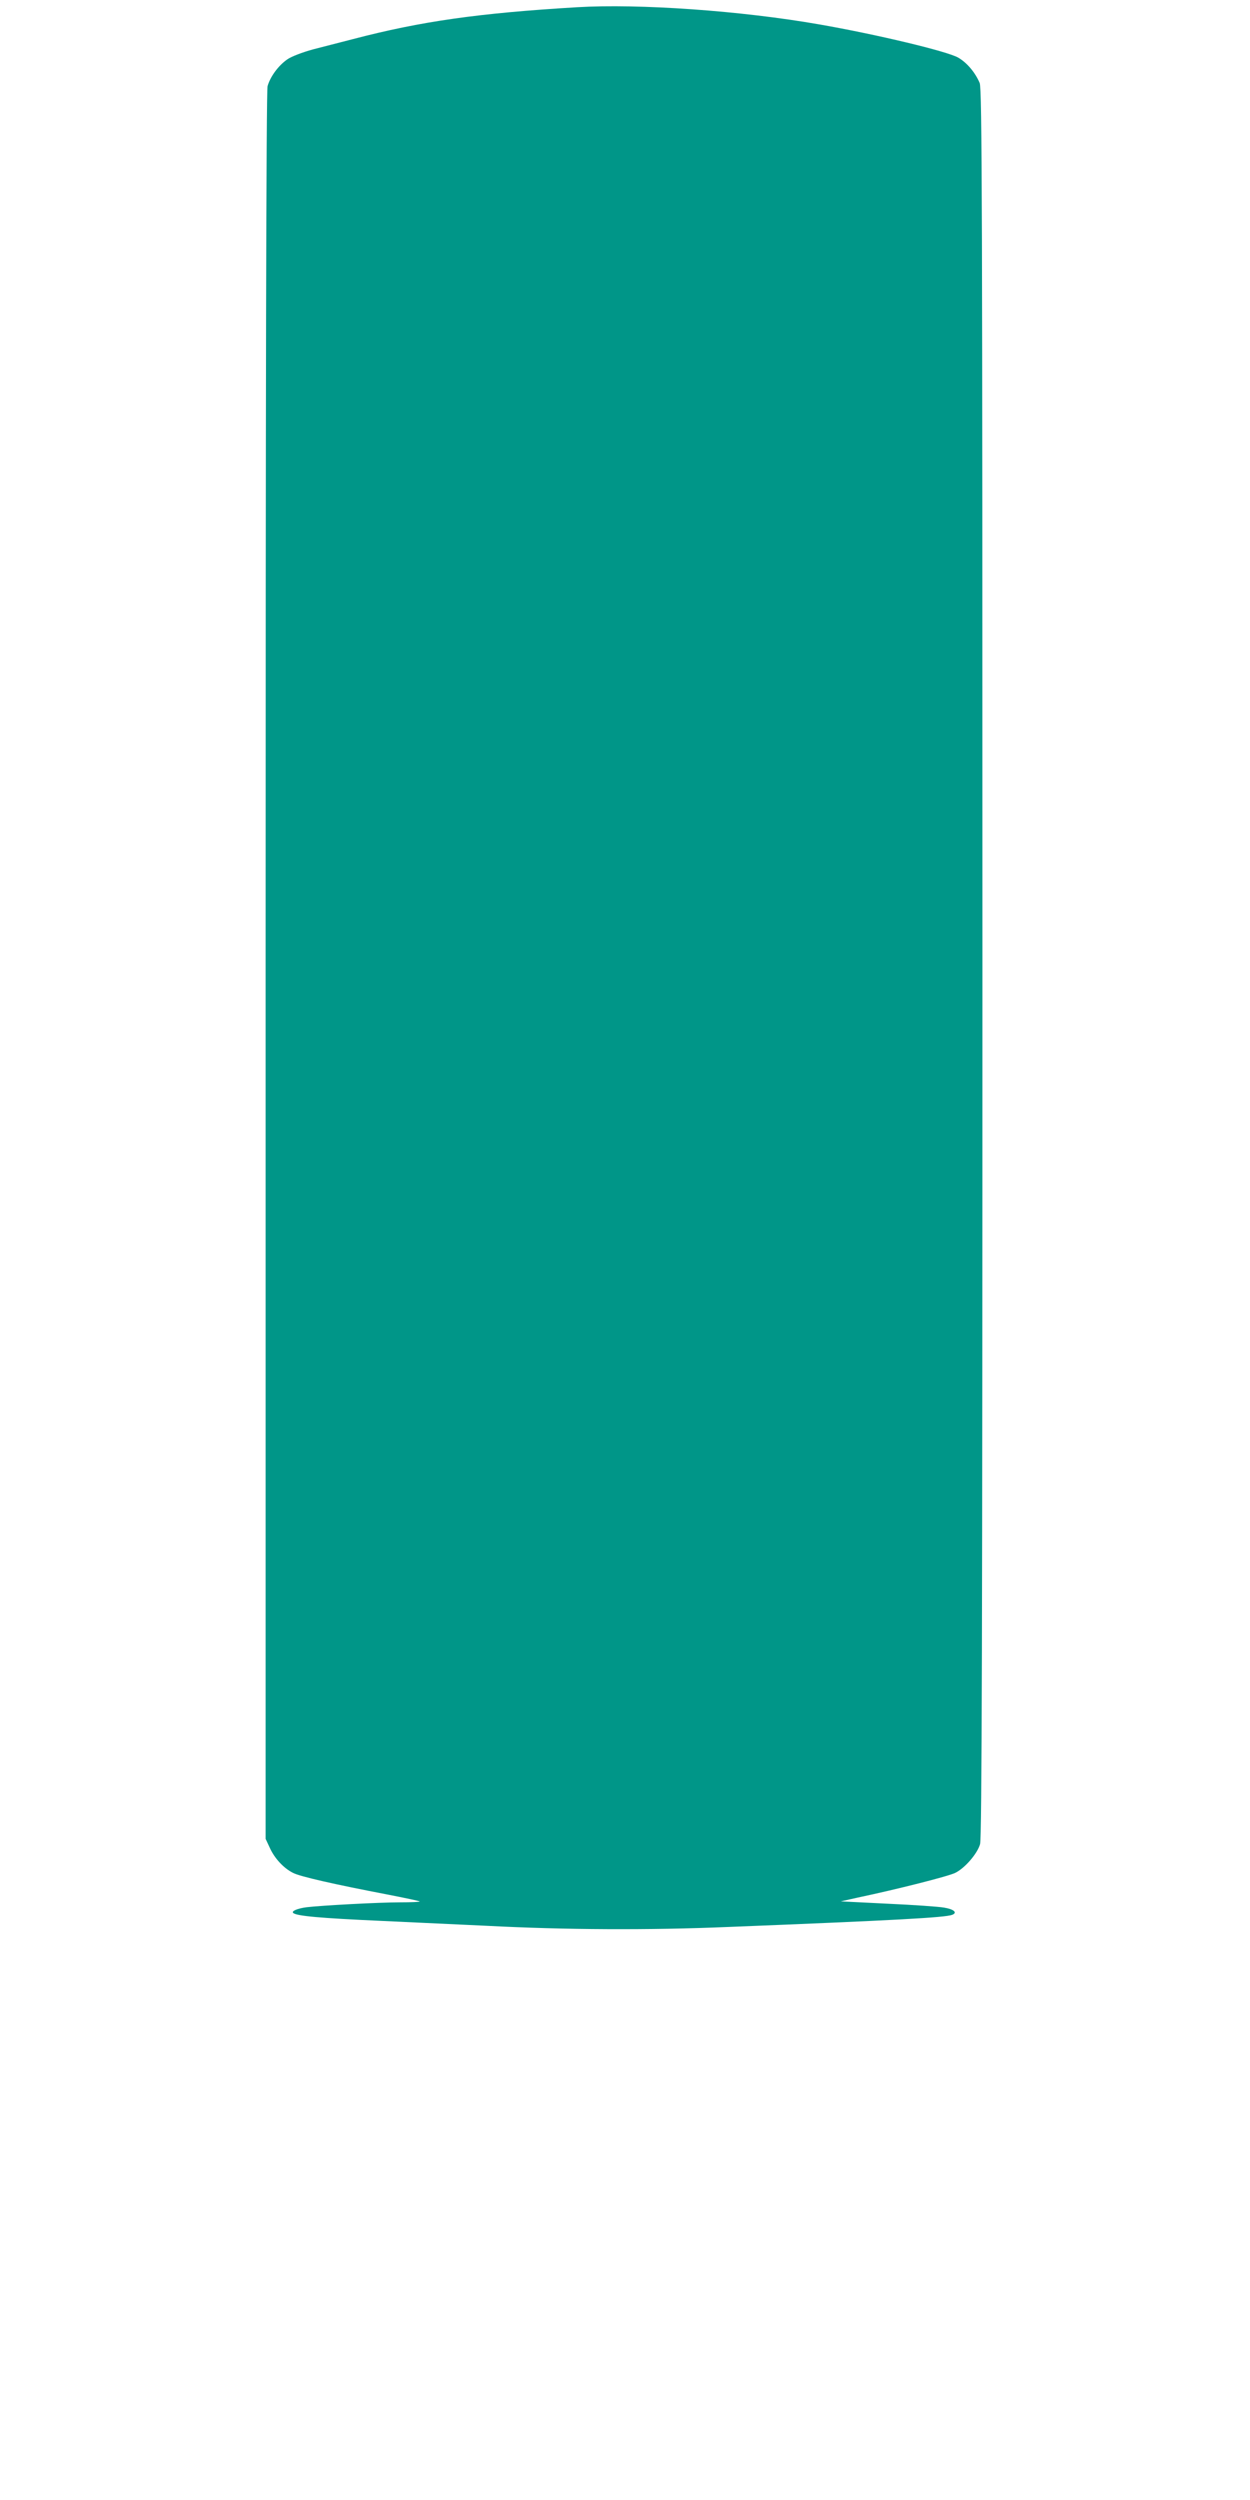 <?xml version="1.0" standalone="no"?>
<!DOCTYPE svg PUBLIC "-//W3C//DTD SVG 20010904//EN"
 "http://www.w3.org/TR/2001/REC-SVG-20010904/DTD/svg10.dtd">
<svg version="1.0" xmlns="http://www.w3.org/2000/svg"
 width="640pt" height="1280pt" viewBox="0 0 640 1280"
 preserveAspectRatio="xMidYMid meet">
<g transform="translate(0,1280) scale(0.1,-0.1)"
fill="#009688" stroke="none">
<path d="M2955 12763 c-504 -30 -799 -72 -1147 -163 -62 -16 -155 -40 -206
-53 -51 -14 -110 -36 -131 -51 -46 -32 -87 -88 -101 -137 -7 -22 -10 -1623
-10 -4504 l0 -4470 21 -45 c24 -54 71 -105 119 -129 36 -19 213 -59 484 -111
88 -17 162 -33 165 -35 2 -3 -43 -5 -100 -5 -111 0 -404 -16 -479 -25 -47 -6
-79 -20 -69 -29 15 -16 141 -27 452 -41 188 -9 430 -20 537 -25 404 -21 833
-23 1240 -6 854 34 1108 48 1145 62 29 11 9 29 -41 37 -27 5 -157 14 -289 20
l-240 12 85 19 c204 43 468 110 501 127 49 24 113 98 127 147 9 30 12 1113 12
4511 0 3882 -2 4476 -14 4506 -23 54 -65 104 -110 130 -55 32 -418 119 -711
170 -399 70 -925 107 -1240 88z"/>
</g>
</svg>
